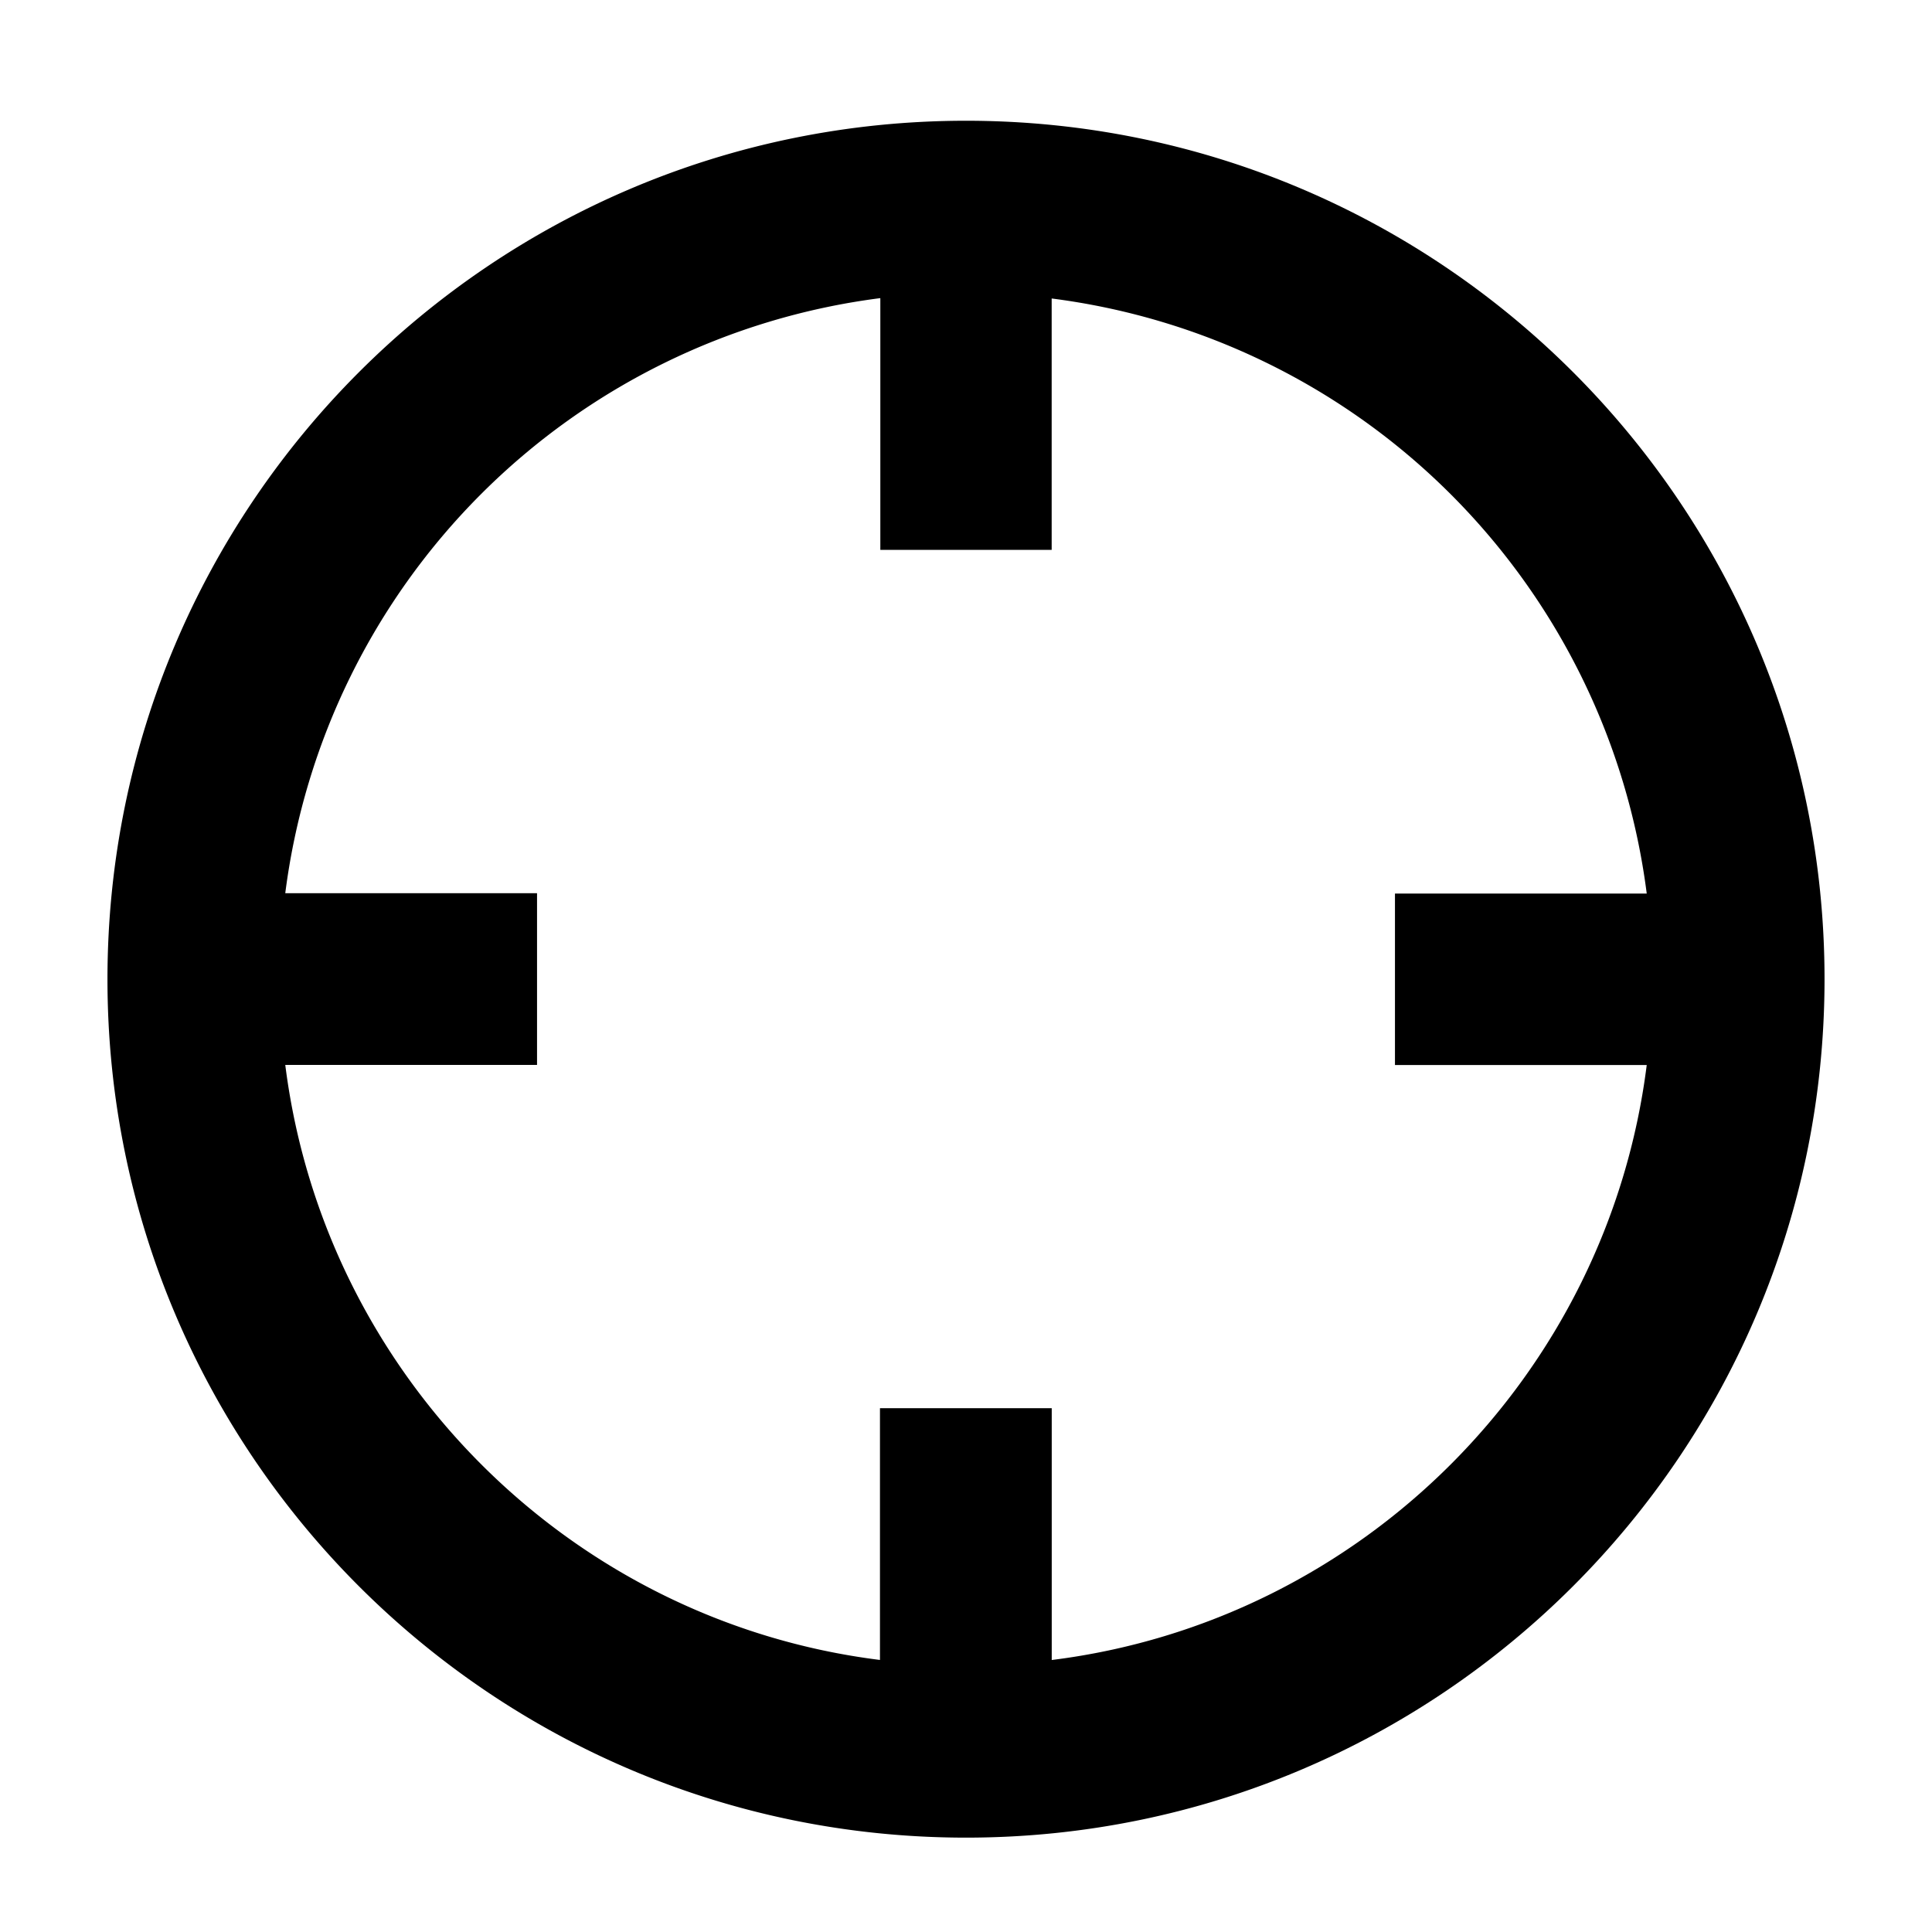 <svg xmlns="http://www.w3.org/2000/svg" width="32" height="32" viewBox="0 0 32 32"><title>Target</title><path d="M16 2C8.147 2 1.78 8.366 1.78 16.22S8.148 30.437 16 30.437s14.22-6.366 14.22-14.22S23.852 2 16 2zm1.42 25.494v-4.17h-2.845v4.17c-5.13-.64-9.203-4.72-9.85-9.856h4.17v-2.844h-4.17a11.39 11.39 0 0 1 9.856-9.856v4.17h2.838V4.944a11.39 11.39 0 0 1 9.856 9.856h-4.17v2.84h4.17c-.647 5.136-4.72 9.215-9.856 9.855z"/></svg>
